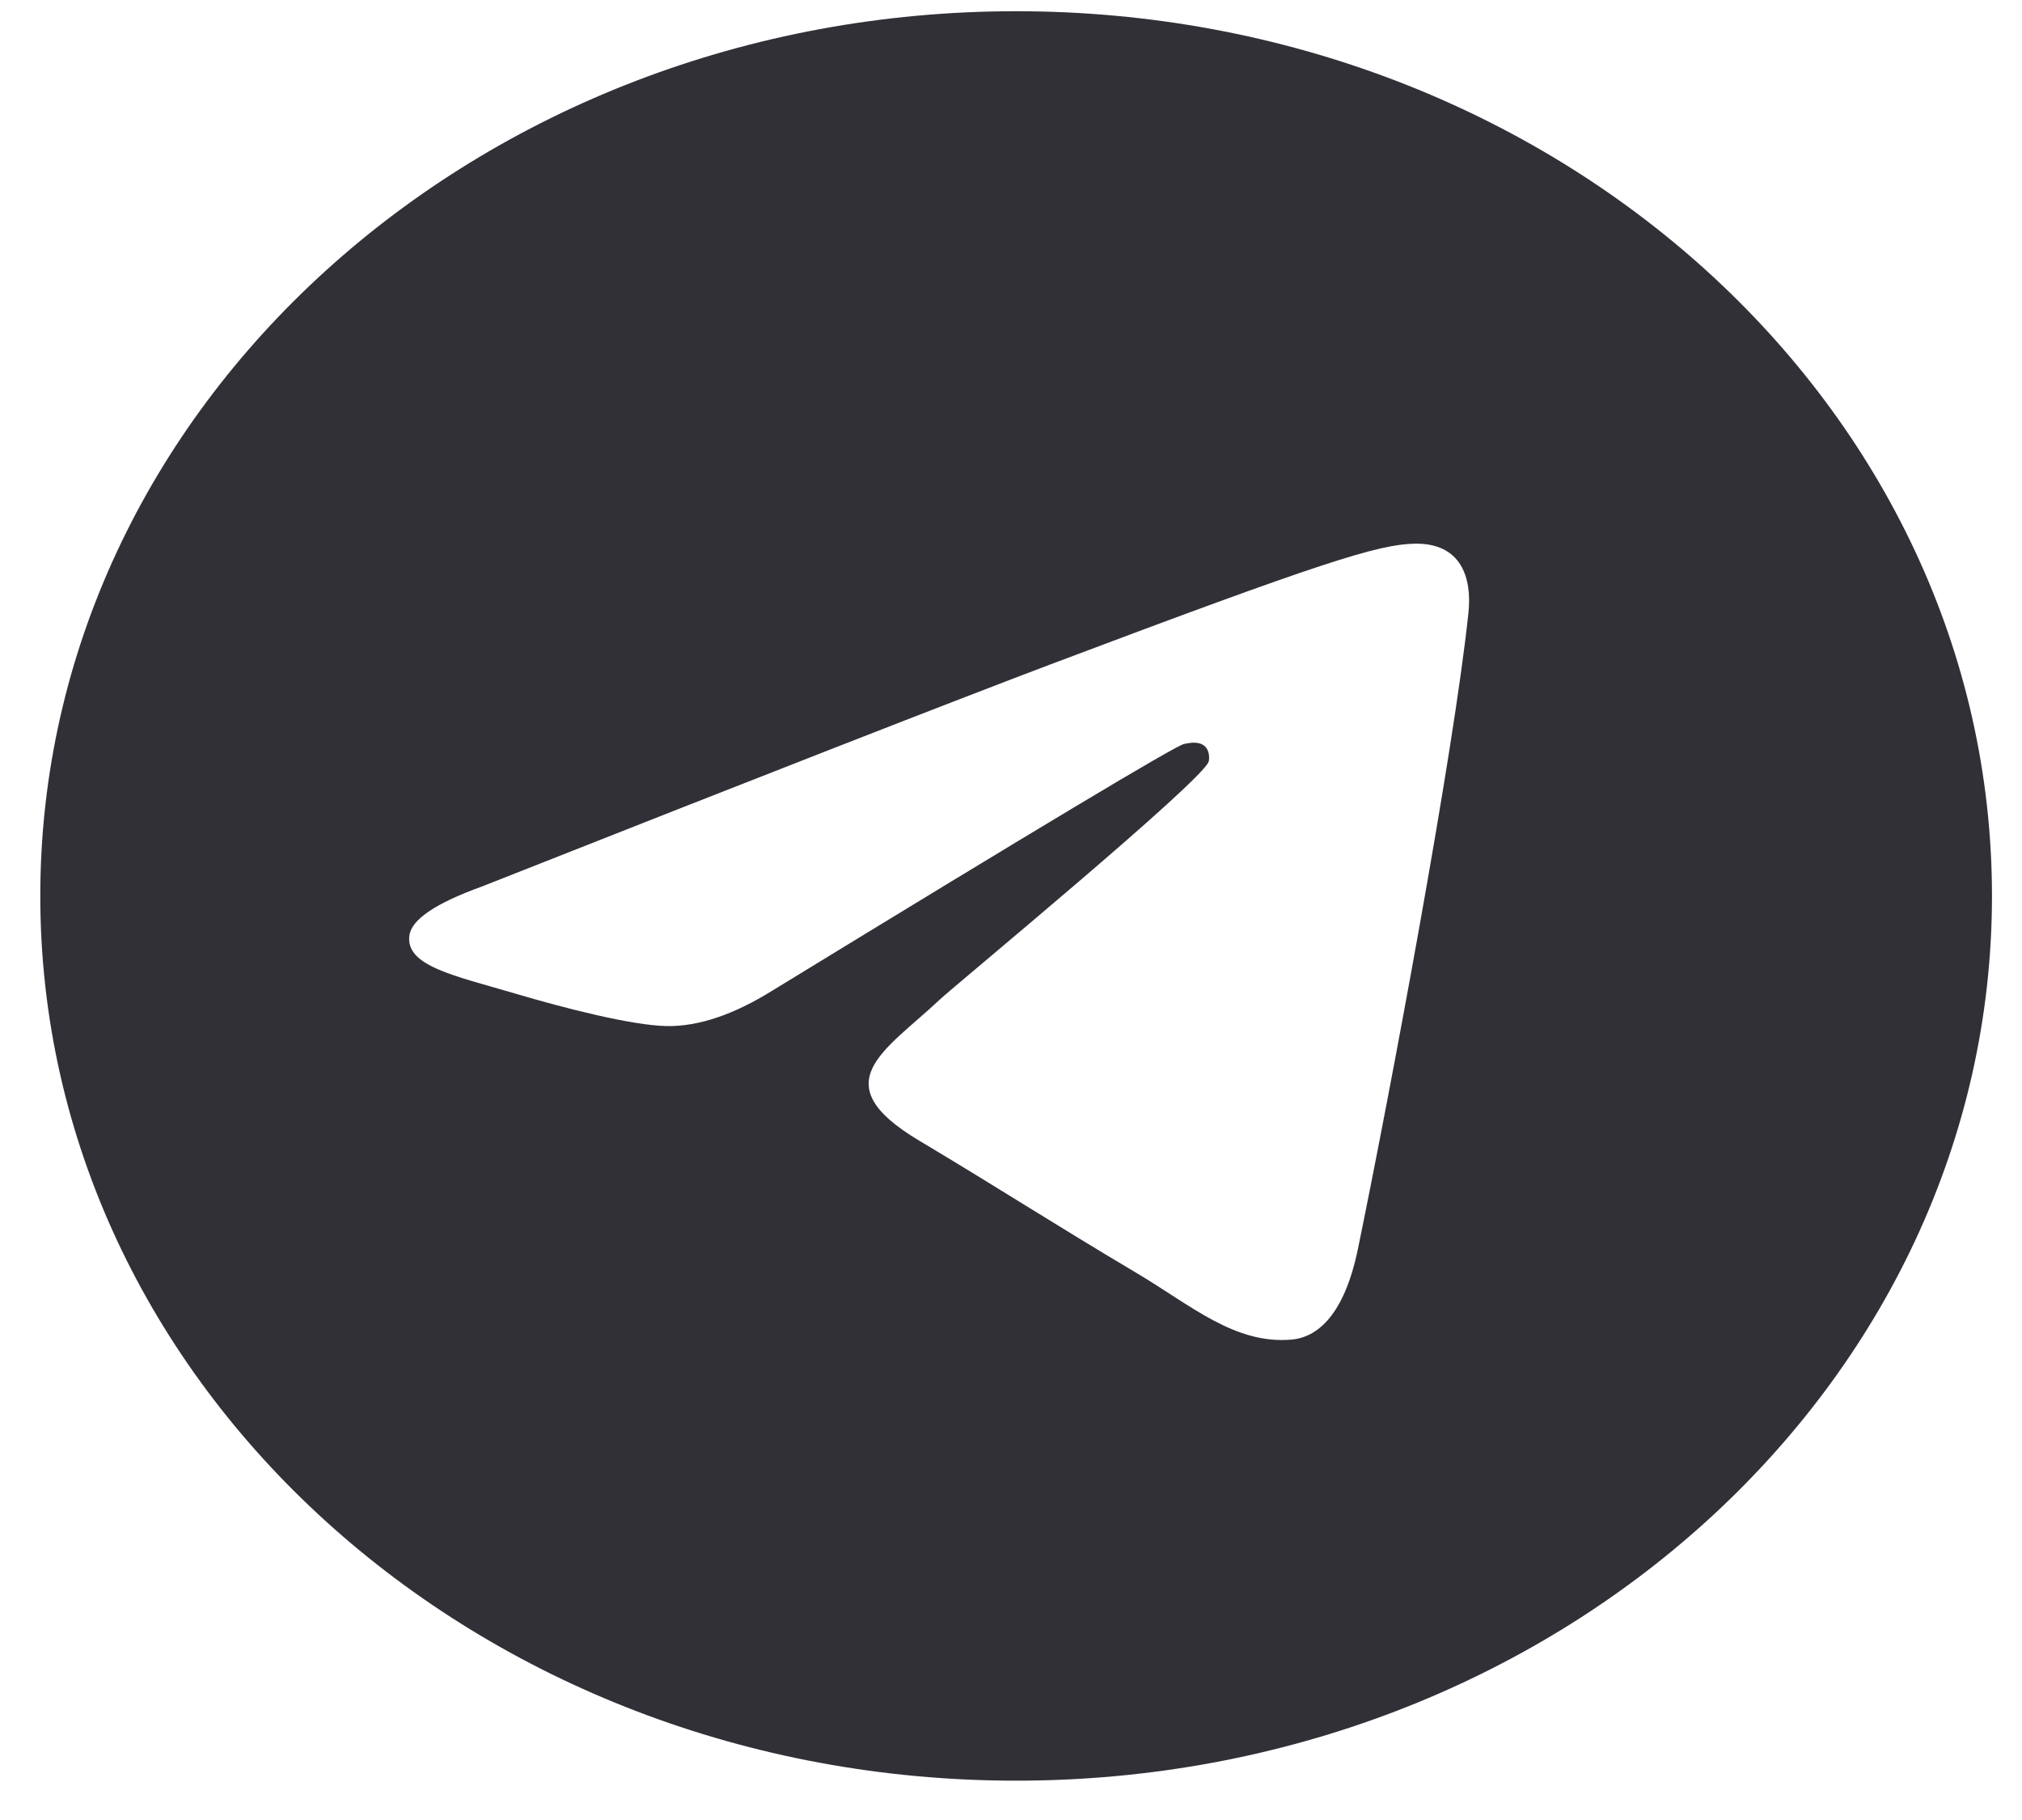 <?xml version="1.0" encoding="UTF-8"?> <svg xmlns="http://www.w3.org/2000/svg" width="40" height="36" viewBox="0 0 40 36" fill="none"><path fill-rule="evenodd" clip-rule="evenodd" d="M20.101 0.222C9.44 0.222 0.797 8.057 0.797 17.722C0.797 27.386 9.44 35.222 20.101 35.222C30.762 35.222 39.406 27.386 39.406 17.722C39.406 8.057 30.762 0.222 20.101 0.222ZM29.049 12.123C28.759 14.89 27.501 21.605 26.863 24.704C26.592 26.017 26.058 26.456 25.544 26.498C24.422 26.591 23.571 25.826 22.485 25.181C20.787 24.172 19.826 23.543 18.177 22.558C16.271 21.419 17.506 20.793 18.592 19.771C18.877 19.502 23.816 15.429 23.912 15.06C23.924 15.014 23.936 14.841 23.822 14.751C23.708 14.661 23.542 14.691 23.423 14.716C23.253 14.751 20.539 16.377 15.28 19.594C14.509 20.074 13.811 20.307 13.185 20.296C12.497 20.282 11.171 19.943 10.185 19.651C8.977 19.295 8.015 19.106 8.099 18.502C8.142 18.187 8.62 17.865 9.534 17.535C15.161 15.312 18.914 13.847 20.791 13.138C26.153 11.117 27.267 10.765 27.994 10.754C28.904 10.742 29.123 11.423 29.049 12.123Z" fill="#313037"></path></svg> 
